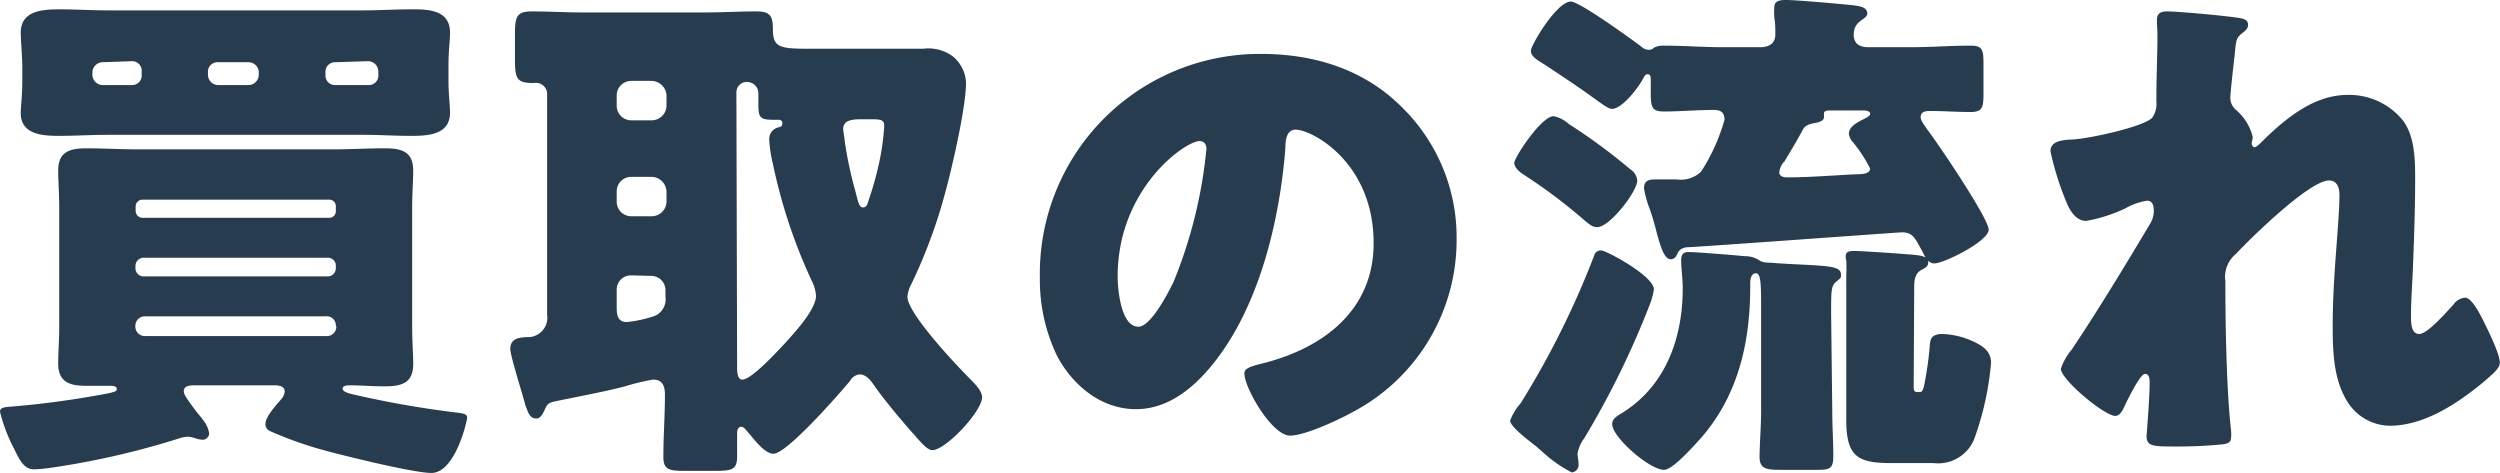 <svg xmlns="http://www.w3.org/2000/svg" viewBox="0 0 241.04 45.6"><defs><style>.cls-1{fill:#283c50;}</style></defs><title>アセット 17</title><g id="レイヤー_2" data-name="レイヤー 2"><g id="design"><path class="cls-1" d="M18.87,37.15c-.65,0-1.15.05-1.15.6,0,.35.6,1.1,1,1.65s.75.9.9,1.15a2.66,2.66,0,0,1,.55,1.25.65.65,0,0,1-.6.6,2.51,2.51,0,0,1-.6-.1,4.68,4.68,0,0,0-.8-.2,3.55,3.55,0,0,0-1,.2A78.08,78.08,0,0,1,4.55,45.15c-.4.05-1,.1-1.3.1-1,0-1.45-1.1-1.9-2A15.58,15.58,0,0,1,0,39.7c0-.45.55-.45,1.15-.5a89.33,89.33,0,0,0,9.41-1.3c.6-.15.7-.2.7-.4s-.2-.3-.6-.3c-.65,0-1.45,0-2.2,0-1.45,0-2.85-.15-2.85-2.15,0-1.05.1-2.25.1-3.55V20c0-1.35-.1-2.55-.1-3.55,0-1.85,1.15-2.15,2.75-2.15s3.25.1,4.9.1H32.18c1.6,0,3.25-.1,4.86-.1s2.8.25,2.8,2.15c0,1-.1,2.25-.1,3.55V31.55c0,1.3.1,2.5.1,3.55,0,1.9-1.2,2.15-2.8,2.15-1.15,0-2.26-.1-3.41-.1-.15,0-.6.05-.6.3s.3.4.9.55a95.14,95.14,0,0,0,9.86,1.75c.85.1,1.25.15,1.25.5s-1.15,5.35-3.45,5.35c-1.75,0-8.81-1.75-10.76-2.3A37.11,37.11,0,0,1,26,41.55a.73.73,0,0,1-.41-.65c0-.75,1.06-1.85,1.56-2.45a1.26,1.26,0,0,0,.3-.7c0-.6-.7-.6-1.15-.6ZM35.08,1c1.51,0,3-.1,4.56-.1s3.75,0,3.75,2.25c0,.8-.15,1.7-.15,3.15V7.75c0,1.4.15,2.35.15,3.1,0,2.15-2.1,2.25-3.75,2.25s-3-.1-4.56-.1H10.31c-1.55,0-3.05.1-4.6.1S2,13,2,10.9c0-.7.15-1.55.15-3.15V6.3C2.1,4.65,2,3.85,2,3.15,2,1,4.15.9,5.76.9s3,.1,4.55.1ZM9.86,6a1,1,0,0,0-.95,1v.2a1,1,0,0,0,.95,1h2.85a.92.92,0,0,0,.95-1V6.9a.92.92,0,0,0-.95-1Zm22.52,13.9a.63.63,0,0,0-.65-.65h-18a.66.66,0,0,0-.65.65v.45a.66.66,0,0,0,.65.65h18a.63.63,0,0,0,.65-.65Zm0,5.75a.76.76,0,0,0-.8-.8H13.86a.79.79,0,0,0-.8.8v.2a.79.79,0,0,0,.8.8H31.58a.79.79,0,0,0,.8-.8Zm0,5.75a.88.88,0,0,0-1-.9H14a.91.91,0,0,0-.95.9v.1a.91.91,0,0,0,.95.9H31.43a.91.91,0,0,0,1-.9ZM21,6a.92.92,0,0,0-.95,1v.2a1,1,0,0,0,.95,1h3a1,1,0,0,0,.95-1V6.9A1,1,0,0,0,24,6ZM32.33,6a.92.92,0,0,0-.95,1v.2a.92.92,0,0,0,.95,1h3.15a.92.92,0,0,0,1-1V6.9a1,1,0,0,0-1-1Z"/><path class="cls-1" d="M52.45,39.65c-.15.3-.35.7-.75.7-.65,0-.8-.65-1.05-1.3-.25-1-1.45-4.75-1.45-5.4,0-1,.8-1.1,1.55-1.15a1.87,1.87,0,0,0,2-2.15V9.15A1.08,1.08,0,0,0,51.5,8h-.2c-1.5,0-1.65-.5-1.65-2.3V3.3c0-1.65.15-2.2,1.6-2.2,1.65,0,3.35.1,5,.1H67.92c1.65,0,3.35-.1,5-.1,1.35,0,1.6.45,1.6,1.75,0,1.8.75,1.85,3.76,1.85h8.41c.6,0,1.4,0,2.3,0a4,4,0,0,1,2.9.75A3.49,3.49,0,0,1,93.14,8c0,2.3-1.35,8.2-2,10.55a50,50,0,0,1-3.3,8.9,3.08,3.08,0,0,0-.35,1.15c0,1.65,4.85,6.75,6.2,8.1.4.4,1,1.05,1,1.6,0,1.35-3.5,5.1-4.8,5.1-.45,0-1-.65-1.55-1.25a2.86,2.86,0,0,0-.35-.4c-1.1-1.25-2.66-3.1-3.61-4.45-.35-.5-.8-1.2-1.5-1.2a1.15,1.15,0,0,0-.9.6c-1,1.2-6.1,7.05-7.41,7.05-.8,0-1.8-1.3-2.3-1.9-.25-.25-.5-.7-.8-.7s-.4.3-.4.65c0,.7,0,1.45,0,2.2,0,1.3-.5,1.4-2.2,1.4h-2.8c-1.56,0-2.11-.1-2.11-1.35,0-2,.15-4,.15-6,0-.85-.25-1.45-1.15-1.45a21,21,0,0,0-2.7.65c-2.1.55-4.6,1-6.76,1.45C52.8,38.85,52.75,39,52.45,39.65ZM60.86,7.8a1.4,1.4,0,0,0-1.4,1.4v1a1.4,1.4,0,0,0,1.4,1.4h2a1.43,1.43,0,0,0,1.4-1.4v-1a1.47,1.47,0,0,0-1.4-1.4Zm0,9.25a1.4,1.4,0,0,0-1.4,1.4v1a1.4,1.4,0,0,0,1.4,1.4h2a1.43,1.43,0,0,0,1.4-1.4v-1a1.47,1.47,0,0,0-1.4-1.4Zm0,9.5a1.37,1.37,0,0,0-1.4,1.4v1.7c0,.75.1,1.4,1,1.4a12.41,12.41,0,0,0,2.7-.6,1.75,1.75,0,0,0,1-1.85V28a1.37,1.37,0,0,0-1.4-1.4ZM71.07,35.4c0,.35,0,1.2.5,1.2.9,0,3.4-2.75,4.11-3.5.9-1,3-3.25,3-4.6a4,4,0,0,0-.45-1.5,51.66,51.66,0,0,1-3.71-11.2,12.19,12.19,0,0,1-.35-2.3,1.15,1.15,0,0,1,.8-1.2c.25-.05.46-.1.46-.4a.31.31,0,0,0-.31-.35c-.15,0-.25,0-.55,0-1.35,0-1.45-.25-1.45-1.6,0-.3,0-.55,0-.85A1.11,1.11,0,0,0,72,7.9a1,1,0,0,0-1,1ZM84.13,11.5H83c-1,0-1.7.15-1.7.95,0,.2.15,1,.15,1.2a37.55,37.55,0,0,0,1,4.7c.25.95.35,1.65.75,1.65s.45-.4.55-.7a31.09,31.09,0,0,0,1-3.55,23.29,23.29,0,0,0,.5-3.55C85.28,11.6,85,11.5,84.13,11.5Z"/><path class="cls-1" d="M135.13,10.3a17.56,17.56,0,0,1,5.31,12.85,18.73,18.73,0,0,1-10.06,16.6c-1.25.7-4.55,2.25-6,2.25-1.75,0-4.4-4.6-4.4-6,0-.45.45-.65,1.9-1,5.81-1.5,10.56-5.15,10.56-11.55,0-7.85-6-10.95-7.51-10.95-.85,0-1,.9-1,1.8-.55,7-2.55,15.45-7.15,21-1.86,2.25-4.26,4.15-7.26,4.15-3.35,0-6.11-2.3-7.61-5.15a16.92,16.92,0,0,1-1.65-7.5A21.19,21.19,0,0,1,121.62,5.2C126.73,5.2,131.53,6.7,135.13,10.3ZM107.76,26.65c0,1.2.3,4.85,2,4.85,1.2,0,2.9-3.3,3.4-4.35a45.26,45.26,0,0,0,3.16-12.8c0-.4-.2-.75-.65-.75C114.26,13.6,107.76,18.2,107.76,26.65Z"/><path class="cls-1" d="M159.46,27.9a6.71,6.71,0,0,1-.35,1.35,83.62,83.62,0,0,1-6.36,13,3.36,3.36,0,0,0-.65,1.5c0,.3.1.65.1,1a.73.73,0,0,1-.65.8,12.54,12.54,0,0,1-2.85-2c-.3-.25-.55-.5-.7-.6-.5-.4-2.4-1.8-2.4-2.4a5.34,5.34,0,0,1,1-1.65,4.61,4.61,0,0,0,.25-.4,83,83,0,0,0,6.85-13.85.65.65,0,0,1,.7-.5C154.85,24.15,159.46,26.6,159.46,27.9ZM149.8,11.2a3.12,3.12,0,0,1,1.45.75,56.17,56.17,0,0,1,5.91,4.35,1.48,1.48,0,0,1,.7,1.1c0,1.05-2.65,4.5-3.86,4.5-.4,0-.65-.15-1.4-.8a51.1,51.1,0,0,0-5.6-4.2c-.4-.25-1-.7-1-1.2S148.6,11.2,149.8,11.2Zm11.86,13.4a.66.66,0,0,1-.55.4c-.65,0-1-1.15-1.45-2.85-.15-.6-.35-1.3-.6-2a9.94,9.94,0,0,1-.55-2c0-.8.55-.85,1.15-.85h2a2.81,2.81,0,0,0,2.35-.75,18.31,18.31,0,0,0,2.26-5c0-.75-.4-.95-1.05-.95-1.61,0-3.21.15-4.81.15-1.15,0-1.25-.45-1.25-1.8V7.6c0-.2-.05-.45-.3-.45s-.35.3-.45.45c-.45.85-2,2.9-3,2.9-.35,0-1.11-.6-1.41-.8-1.7-1.25-3.45-2.4-5.2-3.55-.55-.35-1.2-.7-1.2-1.25S150.1.15,151.45.15c.85,0,5.81,3.6,6.81,4.35a1,1,0,0,0,.7.3.58.58,0,0,0,.5-.2,2,2,0,0,1,.95-.2c1.85,0,3.75.15,5.61.15h3.75c.75,0,1.4-.35,1.4-1.2,0-.65,0-1.05-.1-1.7a7.88,7.88,0,0,1,0-.95c0-.65.6-.7,1.15-.7.9,0,4.31.3,5.36.4,1.45.15,2.45.15,2.45.9,0,.35-.4.5-.75.8s-.55.65-.55,1.25c0,.9.6,1.2,1.4,1.2h4.25c1.86,0,3.71-.15,5.61-.15,1.15,0,1.25.4,1.25,1.75v2.9c0,1.3-.1,1.75-1.25,1.75-1.3,0-2.6-.1-3.9-.1-.4,0-.91.05-.91.6,0,.35.46.9.65,1.2,1,1.3,5.91,8.55,5.91,9.65s-4.3,3.25-5.25,3.25c-.55,0-.91-.65-1.11-1.1-.7-1.25-.9-1.9-2-1.9-.4,0-18.62,1.35-20.87,1.45C162,24,161.86,24.15,161.66,24.6Zm15,15c0,1.5.1,3,.1,4.4s-.5,1.3-2.21,1.3h-2.9c-1.35,0-2-.1-2-1.25s.15-2.95.15-4.45V30.25c0-2.85,0-3.9-.5-3.9s-.55.65-.55,1v.3c0,5.35-1.15,10.5-4.81,14.65-.6.65-2.65,3-3.5,3-1.4,0-5-3.15-5-4.4,0-.55.5-.8.9-1.05,4.25-2.6,5.9-7.25,5.9-12v-.15c0-.8-.15-1.9-.15-2.6,0-.5.15-.8.7-.8.75,0,4.46.3,5.41.4a2.48,2.48,0,0,1,1.35.35c.45.3.65.25,1.5.3.35.05.8.05,1.45.1,4,.2,5,.2,5,1.05,0,.35-.05.3-.5.7s-.45.85-.45,3.1Zm-4.66-24a1.86,1.86,0,0,0-.45,1c0,.4.4.5.75.5,2.25,0,4.51-.2,6.76-.3.5,0,1.25-.05,1.25-.55a13.46,13.46,0,0,0-1.75-2.65,1.42,1.42,0,0,1-.3-.7c0-.75,1-1.2,1.5-1.45.25-.15.55-.25.55-.5s-.45-.3-.6-.3h-3.25c-.25,0-.6,0-.6.3,0,.1,0,.2,0,.35,0,.35-.51.5-.81.55s-.95.15-1.2.6C173.27,13.55,172.62,14.6,172,15.65Zm12.51,21.6c0,.5.05.6.4.6h.1c.3,0,.35-.05.5-.6a32.1,32.1,0,0,0,.56-4c.05-.35.05-1,1.2-1a7.73,7.73,0,0,1,3.15.8c.9.45,1.55.95,1.55,2a28.85,28.85,0,0,1-1.65,7.4,3.76,3.76,0,0,1-3.9,2.25h-4.06c-3.3,0-4.35-.65-4.35-4.2v-14a11.74,11.74,0,0,0,0-1.35,1,1,0,0,1-.05-.4c0-.5.45-.5.85-.5.75,0,5.2.3,6,.4.4.05,1.11.15,1.11.65s-.36.6-.71.8c-.65.4-.65,1.1-.65,1.8Z"/><path class="cls-1" d="M216,1.75c.55.1.75.3.75.65s-.25.55-.5.75c-.66.5-.66.7-.8,2.25-.05.35-.41,3.55-.41,4a1.53,1.53,0,0,0,.61,1.25,5.06,5.06,0,0,1,1.55,2.55c0,.25-.1.45-.1.65s.2.35.25.35c.25,0,.75-.55,1.15-.95,2.15-2.05,4.75-4.1,7.86-4.1a6.68,6.68,0,0,1,5.35,2.5c1.15,1.6,1.15,3.85,1.15,5.75,0,2.7-.1,5.4-.2,8.05-.05,1.65-.2,3.3-.2,4.9,0,.8,0,1.85.8,1.85s2.7-2.2,3.26-2.8a1.57,1.57,0,0,1,1.15-.7c.65,0,1.45,1.6,1.7,2.1.45.9,1.65,3.3,1.65,4.15,0,.55-.55,1-1.65,1.95-2.5,2.05-5.66,4.15-9,4.15a4.9,4.9,0,0,1-4.15-2.5c-1.26-2.15-1.31-4.8-1.31-7.2,0-4.85.65-9.9.65-12.55,0-.65-.2-1.4-1-1.4-1.9,0-7.6,5.6-9,7.1a2.85,2.85,0,0,0-1,2.6c0,4.1.1,10.4.55,14.4a3.54,3.54,0,0,1,0,.7c0,.5-.4.6-.9.65a44.17,44.17,0,0,1-4.45.2c-2.1,0-2.8,0-2.8-1,0-.1.3-3.55.3-5.2,0-.35-.05-.8-.45-.8s-1.3,1.75-1.8,2.75c-.11.25-.21.45-.26.55-.15.3-.4.75-.8.75-1.05,0-5.25-3.5-5.25-4.55a5.81,5.81,0,0,1,1.05-1.85c2.55-3.8,5.15-8.1,7.51-12.05a2.42,2.42,0,0,0,.4-1.3c0-.5-.1-1-.65-1a6.27,6.27,0,0,0-2.11.75,15.12,15.12,0,0,1-3.75,1.2c-1,0-1.6-1-1.95-1.9a27.74,27.74,0,0,1-1.5-4.8c0-.8.65-1.1,2.1-1.15s6.86-1.2,7.71-2.1a2.4,2.4,0,0,0,.4-1.6V9.4c0-2,.1-4,.1-6,0-.5-.05-.95-.05-1.45,0-.7.4-.85,1-.85C210.06,1.1,214.91,1.55,216,1.75Z"/></g></g></svg>